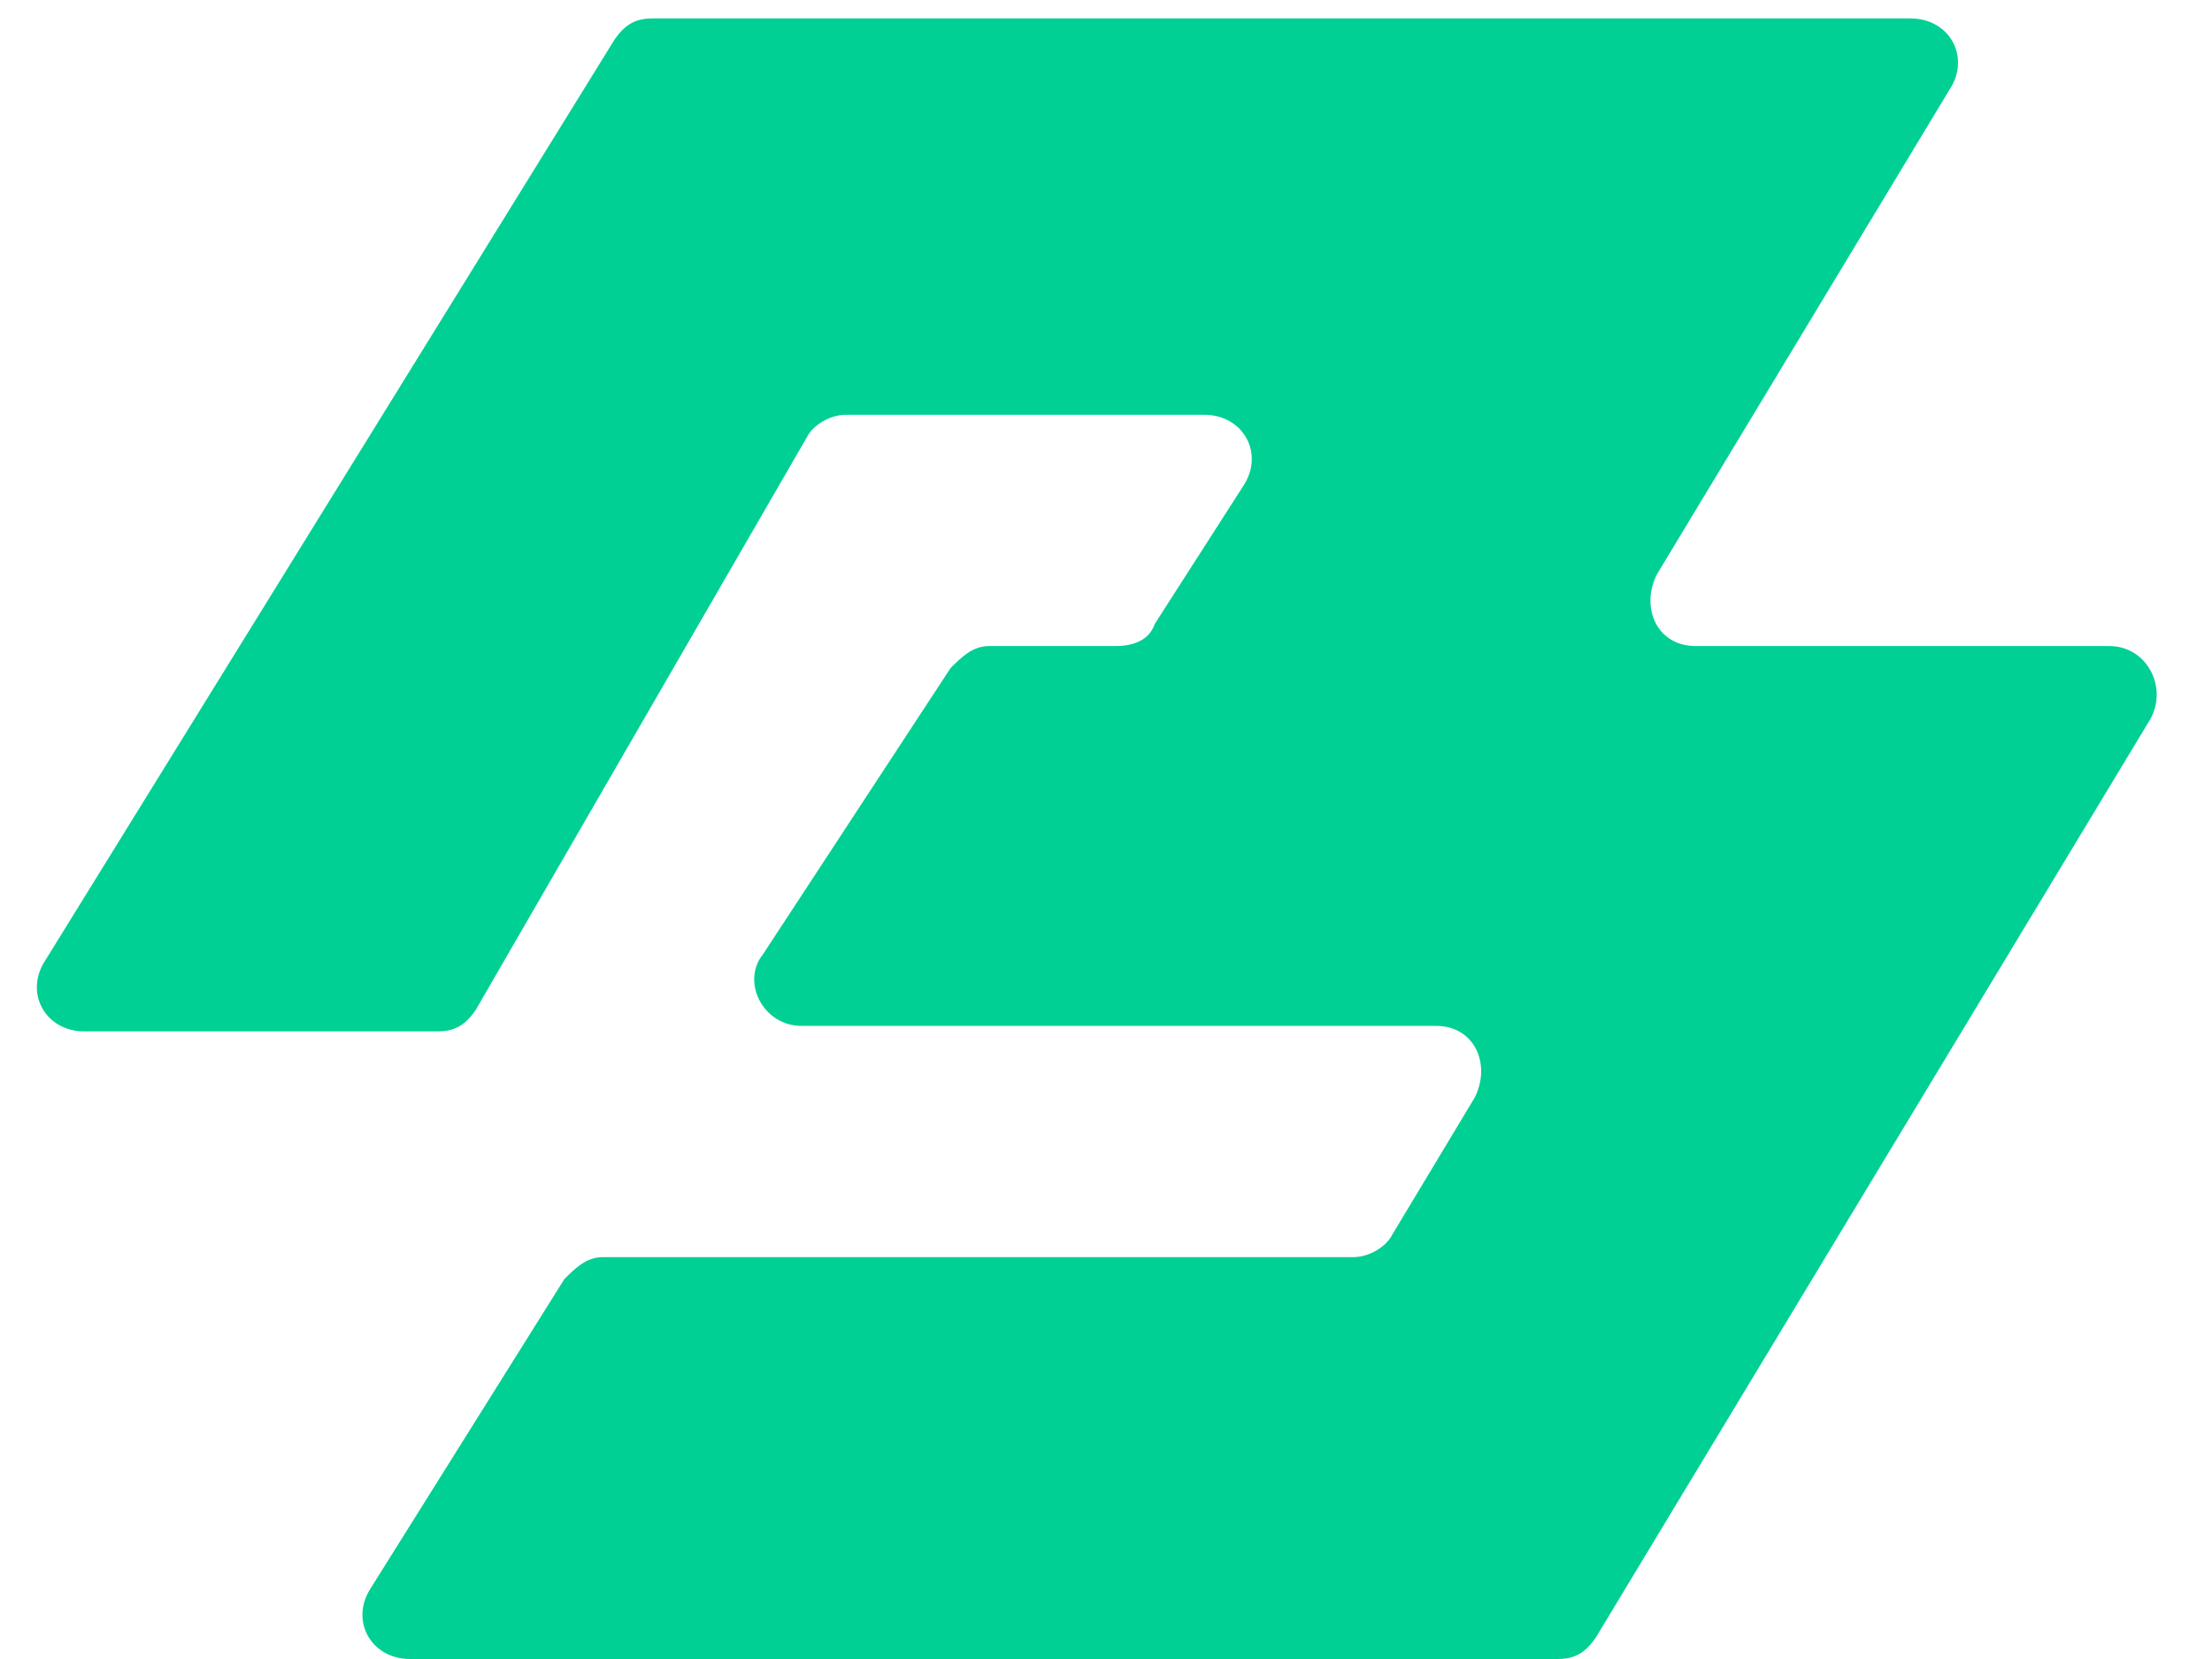<svg width="120" height="90" viewBox="0 0 120 90" fill="none" xmlns="http://www.w3.org/2000/svg"><path d="M2.476 52.07 33.308 2.196C33.906 1.299 34.505 1 35.403 1h68.25c2.095 0 3.292 2.09 2.095 3.883L89.883 31.164c-.898 1.792 0 3.883 2.095 3.883h22.451c2.095 0 3.293 2.39 2.095 4.181L86.59 88.805c-.598.896-1.197 1.195-2.095 1.195H22.232c-2.095 0-3.293-2.09-2.095-3.882l10.477-16.725c.598-.598 1.197-1.195 2.095-1.195h40.71c.898 0 1.796-.597 2.096-1.195l4.49-7.466c.898-1.792 0-3.883-2.096-3.883H43.485c-2.095 0-3.292-2.389-2.095-3.882l10.178-15.53c.598-.598 1.197-1.195 2.095-1.195h6.885c.898 0 1.796-.299 2.095-1.195l4.79-7.466c1.197-1.792 0-3.883-2.096-3.883H45.88c-.898 0-1.796.598-2.095 1.195l-17.96 31.06c-.6.896-1.198 1.195-2.096 1.195H4.57c-2.095 0-3.293-2.09-2.095-3.883" fill="#00D094"/></svg>